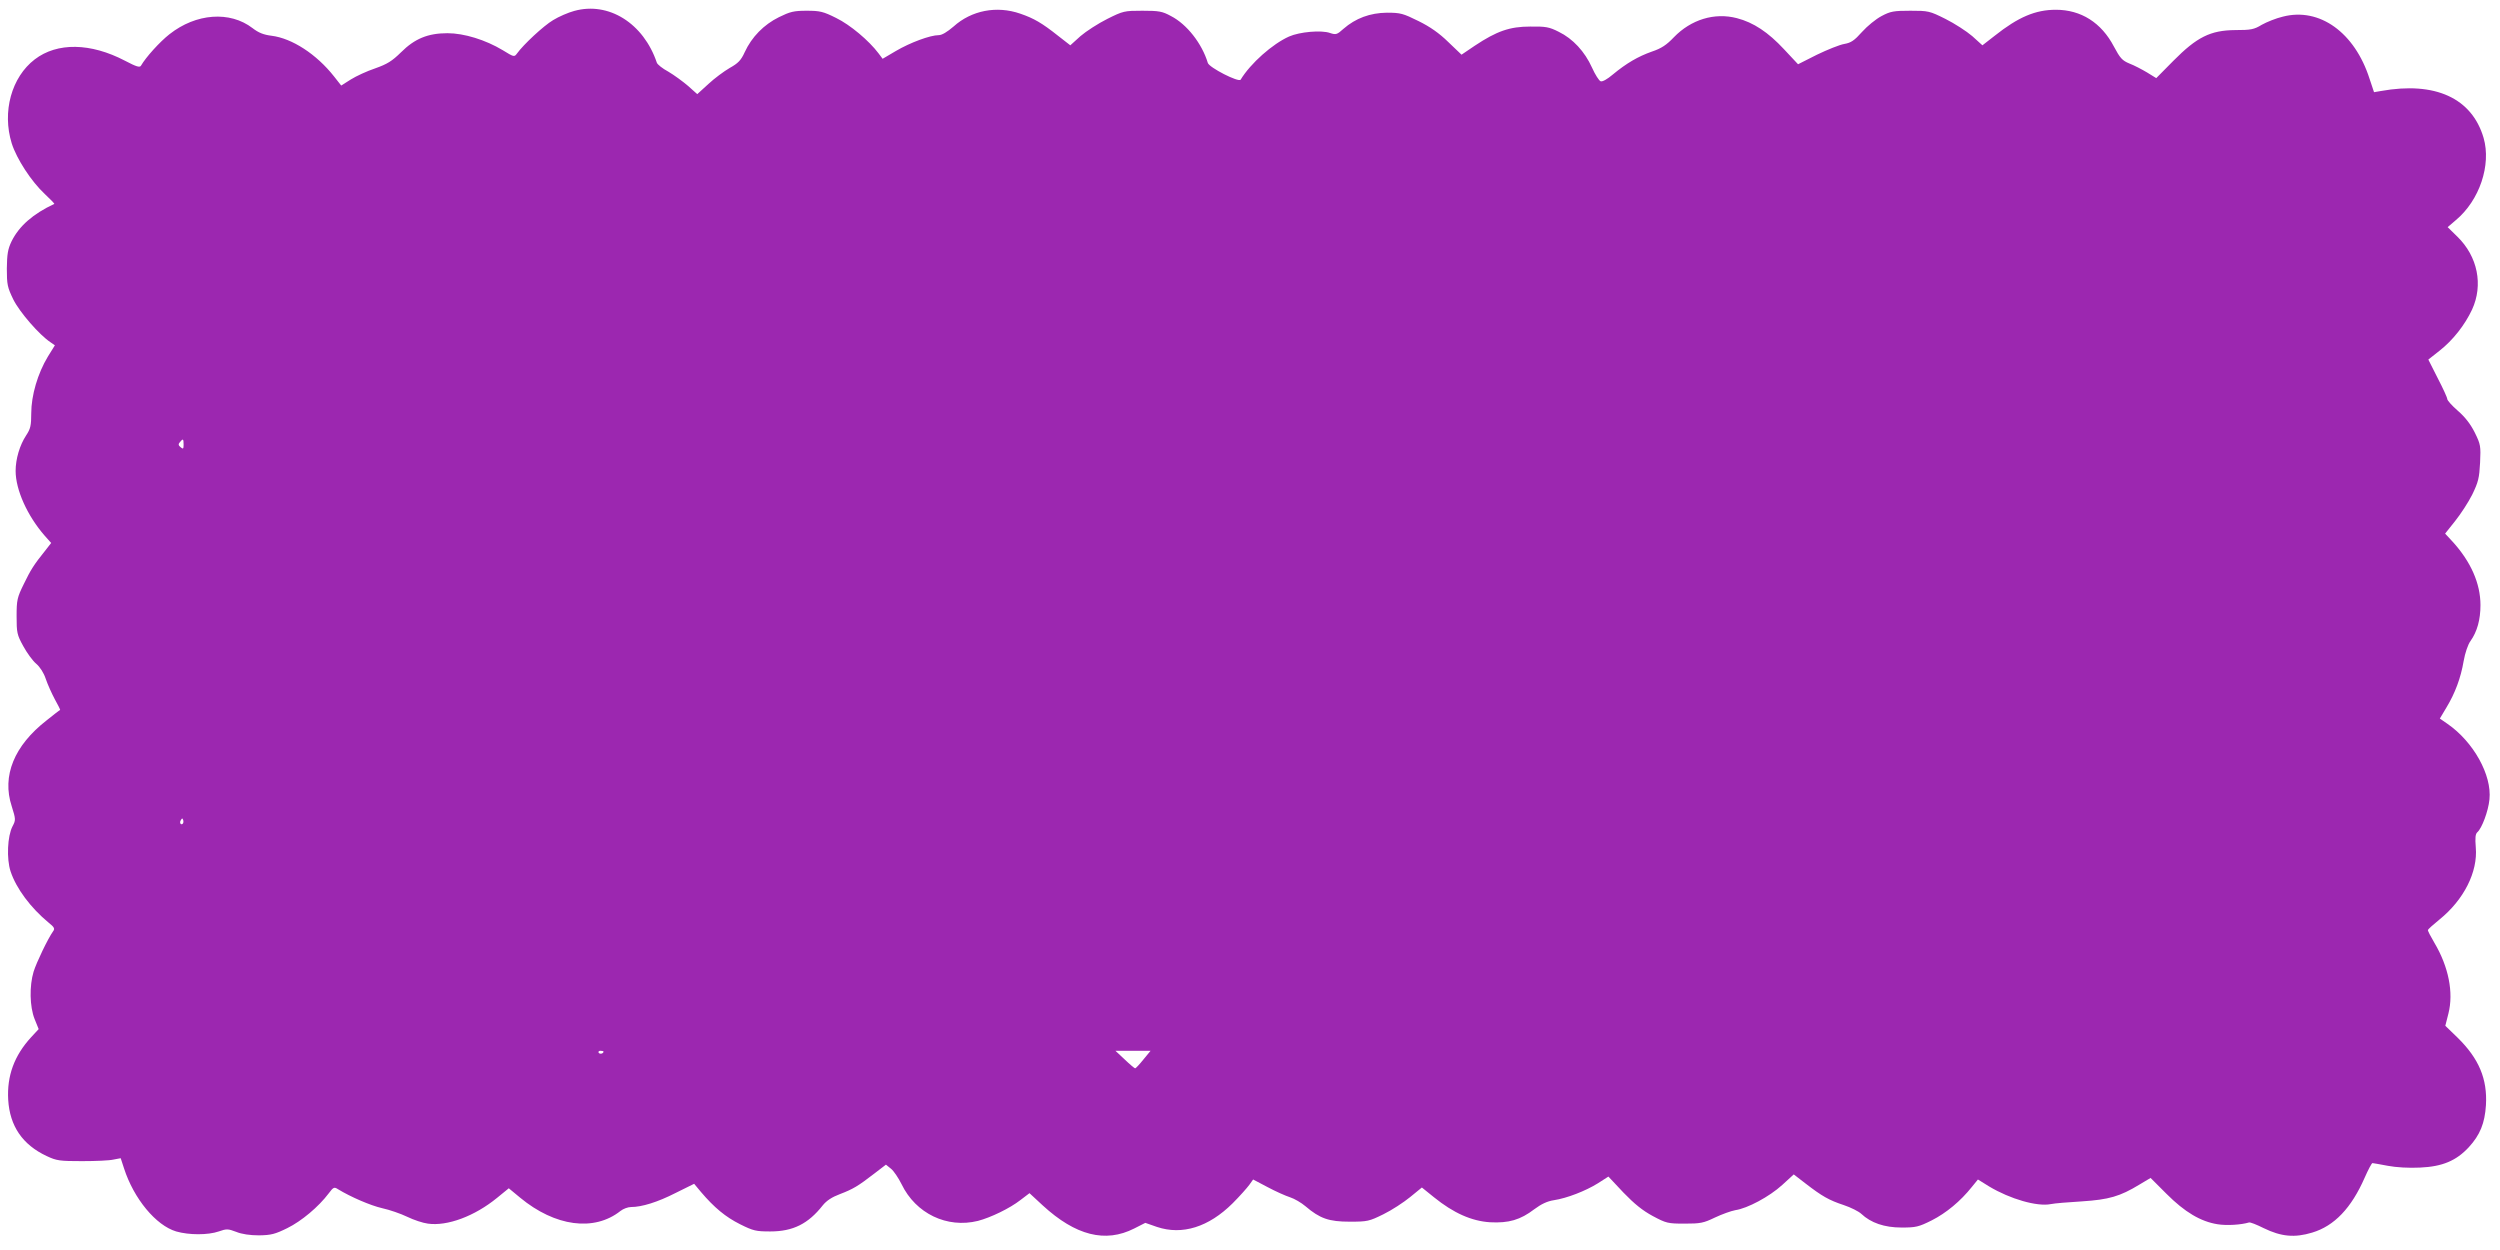 <?xml version="1.0" standalone="no"?>
<!DOCTYPE svg PUBLIC "-//W3C//DTD SVG 20010904//EN"
 "http://www.w3.org/TR/2001/REC-SVG-20010904/DTD/svg10.dtd">
<svg version="1.0" xmlns="http://www.w3.org/2000/svg"
 width="1280pt" height="640pt" viewBox="0 0 1280 640"
 preserveAspectRatio="xMidYMid meet">
<g transform="translate(0,640) scale(0.1,-0.1)"
fill="#9c27b0" stroke="none">
<path d="M2940 6344 c-30 -8 -79 -29 -108 -47 -49 -29 -152 -125 -185 -171
-14 -19 -16 -18 -73 17 -88 53 -198 87 -283 87 -100 0 -168 -28 -238 -98 -46
-45 -70 -60 -132 -82 -42 -14 -98 -40 -125 -57 l-49 -31 -37 47 c-90 114 -215
195 -320 208 -40 5 -66 15 -97 39 -116 89 -289 76 -425 -31 -50 -39 -122 -119
-146 -161 -6 -11 -23 -6 -82 25 -176 92 -347 95 -462 7 -119 -91 -168 -268
-118 -430 25 -79 100 -195 170 -260 28 -26 50 -49 48 -50 -109 -51 -180 -113
-219 -192 -19 -40 -23 -65 -24 -139 0 -82 3 -96 33 -158 32 -65 134 -182 190
-219 l23 -16 -36 -58 c-52 -86 -85 -199 -85 -290 0 -63 -4 -80 -26 -113 -33
-50 -54 -121 -54 -182 0 -97 60 -230 149 -332 l33 -37 -28 -36 c-62 -77 -77
-102 -112 -174 -34 -69 -37 -82 -37 -165 0 -84 2 -95 34 -153 19 -35 49 -76
66 -90 20 -17 39 -47 49 -77 9 -27 30 -74 46 -104 17 -30 29 -55 28 -56 -2 0
-33 -24 -69 -53 -167 -130 -230 -285 -179 -440 21 -67 21 -71 4 -103 -26 -50
-31 -166 -10 -230 29 -88 103 -187 195 -263 29 -23 33 -31 23 -44 -27 -38 -85
-159 -100 -207 -22 -73 -20 -179 5 -242 l21 -52 -39 -42 c-86 -94 -124 -197
-117 -320 8 -134 73 -230 197 -288 51 -24 67 -26 181 -26 69 0 141 3 161 8
l37 7 17 -52 c50 -155 163 -292 267 -323 66 -19 163 -19 218 0 40 14 47 14 89
-2 29 -12 72 -18 117 -18 62 1 82 6 145 37 73 36 160 109 212 178 24 32 28 34
48 21 64 -39 165 -83 226 -97 37 -8 95 -28 128 -44 33 -16 81 -32 106 -35 99
-14 239 38 354 132 l60 49 58 -48 c179 -148 379 -175 514 -68 14 11 38 20 54
20 55 0 136 25 228 72 l95 47 35 -42 c68 -80 126 -128 200 -165 68 -34 82 -37
155 -37 116 0 194 39 268 133 20 25 48 43 88 58 68 26 93 41 176 105 l60 46
26 -21 c14 -11 38 -47 54 -79 73 -151 233 -227 391 -188 65 17 163 64 218 107
l46 35 68 -63 c168 -154 320 -193 468 -118 l57 29 60 -21 c129 -43 264 -1 387
121 36 36 74 79 85 94 l20 28 74 -39 c41 -22 93 -45 115 -52 22 -7 58 -28 79
-46 74 -63 120 -79 227 -79 90 0 99 2 172 38 43 21 104 61 137 88 l60 49 62
-50 c100 -81 193 -122 287 -128 96 -5 155 12 227 67 35 26 66 41 100 46 66 10
162 47 226 87 l53 34 77 -82 c56 -58 98 -92 150 -120 69 -37 78 -39 163 -39
81 0 97 3 155 31 36 17 83 34 105 38 62 9 174 69 240 129 l59 54 61 -47 c83
-64 119 -85 195 -110 36 -12 76 -32 90 -45 49 -46 118 -70 206 -70 73 0 87 3
155 37 73 37 147 98 205 171 l31 38 58 -36 c107 -64 245 -104 315 -90 19 4 91
10 160 14 137 9 194 25 294 86 l57 34 82 -82 c93 -93 174 -141 260 -155 48 -8
122 -3 162 9 6 2 39 -11 75 -29 90 -44 159 -50 248 -23 114 34 201 126 269
281 18 41 36 75 40 75 5 0 40 -7 79 -14 42 -8 108 -12 165 -9 114 5 185 35
249 104 58 63 82 123 88 215 8 135 -36 239 -145 346 l-63 61 16 63 c27 107 1
239 -72 362 -19 32 -34 61 -33 65 0 4 27 28 59 54 125 101 197 244 186 369 -4
50 -2 69 8 78 23 20 56 107 62 168 13 125 -82 295 -215 387 l-39 27 34 57 c44
73 73 150 88 238 7 40 22 85 35 102 34 48 51 109 51 184 0 110 -49 222 -143
325 l-38 41 51 64 c28 35 68 96 88 136 31 64 36 85 40 163 4 85 3 93 -27 154
-22 44 -50 80 -87 112 -30 26 -54 53 -54 60 0 7 -22 55 -49 107 l-48 95 57 45
c69 54 130 132 167 211 58 126 29 272 -76 374 l-49 48 42 36 c121 101 182 282
142 421 -60 204 -248 290 -526 240 l-35 -6 -23 69 c-76 237 -256 366 -443 318
-35 -8 -84 -28 -109 -42 -39 -24 -56 -27 -135 -27 -128 -1 -197 -36 -317 -157
l-88 -89 -47 29 c-27 16 -67 37 -91 46 -36 15 -47 27 -79 87 -64 122 -168 188
-297 188 -104 0 -192 -37 -313 -133 l-63 -49 -52 47 c-29 25 -91 65 -137 88
-82 41 -88 42 -180 42 -85 0 -102 -3 -147 -27 -29 -15 -74 -52 -100 -81 -40
-45 -57 -56 -91 -62 -24 -4 -86 -29 -140 -55 l-97 -49 -72 77 c-81 87 -156
137 -241 159 -115 30 -235 -7 -323 -98 -37 -39 -64 -57 -112 -73 -71 -25 -131
-60 -201 -118 -27 -23 -53 -38 -62 -34 -8 3 -28 34 -44 70 -37 82 -98 148
-170 183 -49 25 -67 28 -146 27 -105 0 -171 -23 -284 -98 l-68 -46 -68 65
c-46 45 -93 78 -152 107 -79 39 -92 43 -162 43 -86 -1 -160 -28 -223 -83 -32
-29 -38 -31 -68 -21 -44 16 -156 6 -210 -18 -85 -38 -197 -137 -248 -221 -10
-15 -161 62 -168 86 -30 99 -107 198 -189 240 -44 24 -61 27 -146 27 -92 0
-98 -1 -180 -42 -46 -23 -108 -63 -137 -88 l-52 -47 -63 49 c-82 65 -123 89
-193 113 -121 42 -250 17 -342 -66 -33 -28 -59 -44 -76 -44 -43 0 -146 -38
-219 -81 l-68 -40 -21 28 c-49 65 -145 146 -217 181 -66 33 -83 37 -151 37
-66 0 -85 -5 -142 -33 -77 -38 -139 -101 -175 -179 -19 -42 -34 -57 -77 -81
-29 -17 -78 -53 -109 -82 l-57 -52 -47 42 c-27 23 -72 56 -101 73 -30 16 -56
37 -59 46 -68 202 -247 314 -423 265z m-2000 -2220 c0 -22 -2 -25 -15 -14 -12
10 -13 16 -4 26 16 20 19 18 19 -12z m-4 -1941 c-10 -10 -19 5 -10 18 6 11 8
11 12 0 2 -7 1 -15 -2 -18z m2154 -1167 c0 -11 -19 -15 -25 -6 -3 5 1 10 9 10
9 0 16 -2 16 -4z m2764 -41 c-20 -25 -39 -45 -42 -45 -3 0 -27 20 -53 45 l-48
45 90 0 90 0 -37 -45z"/>
</g>
</svg>
